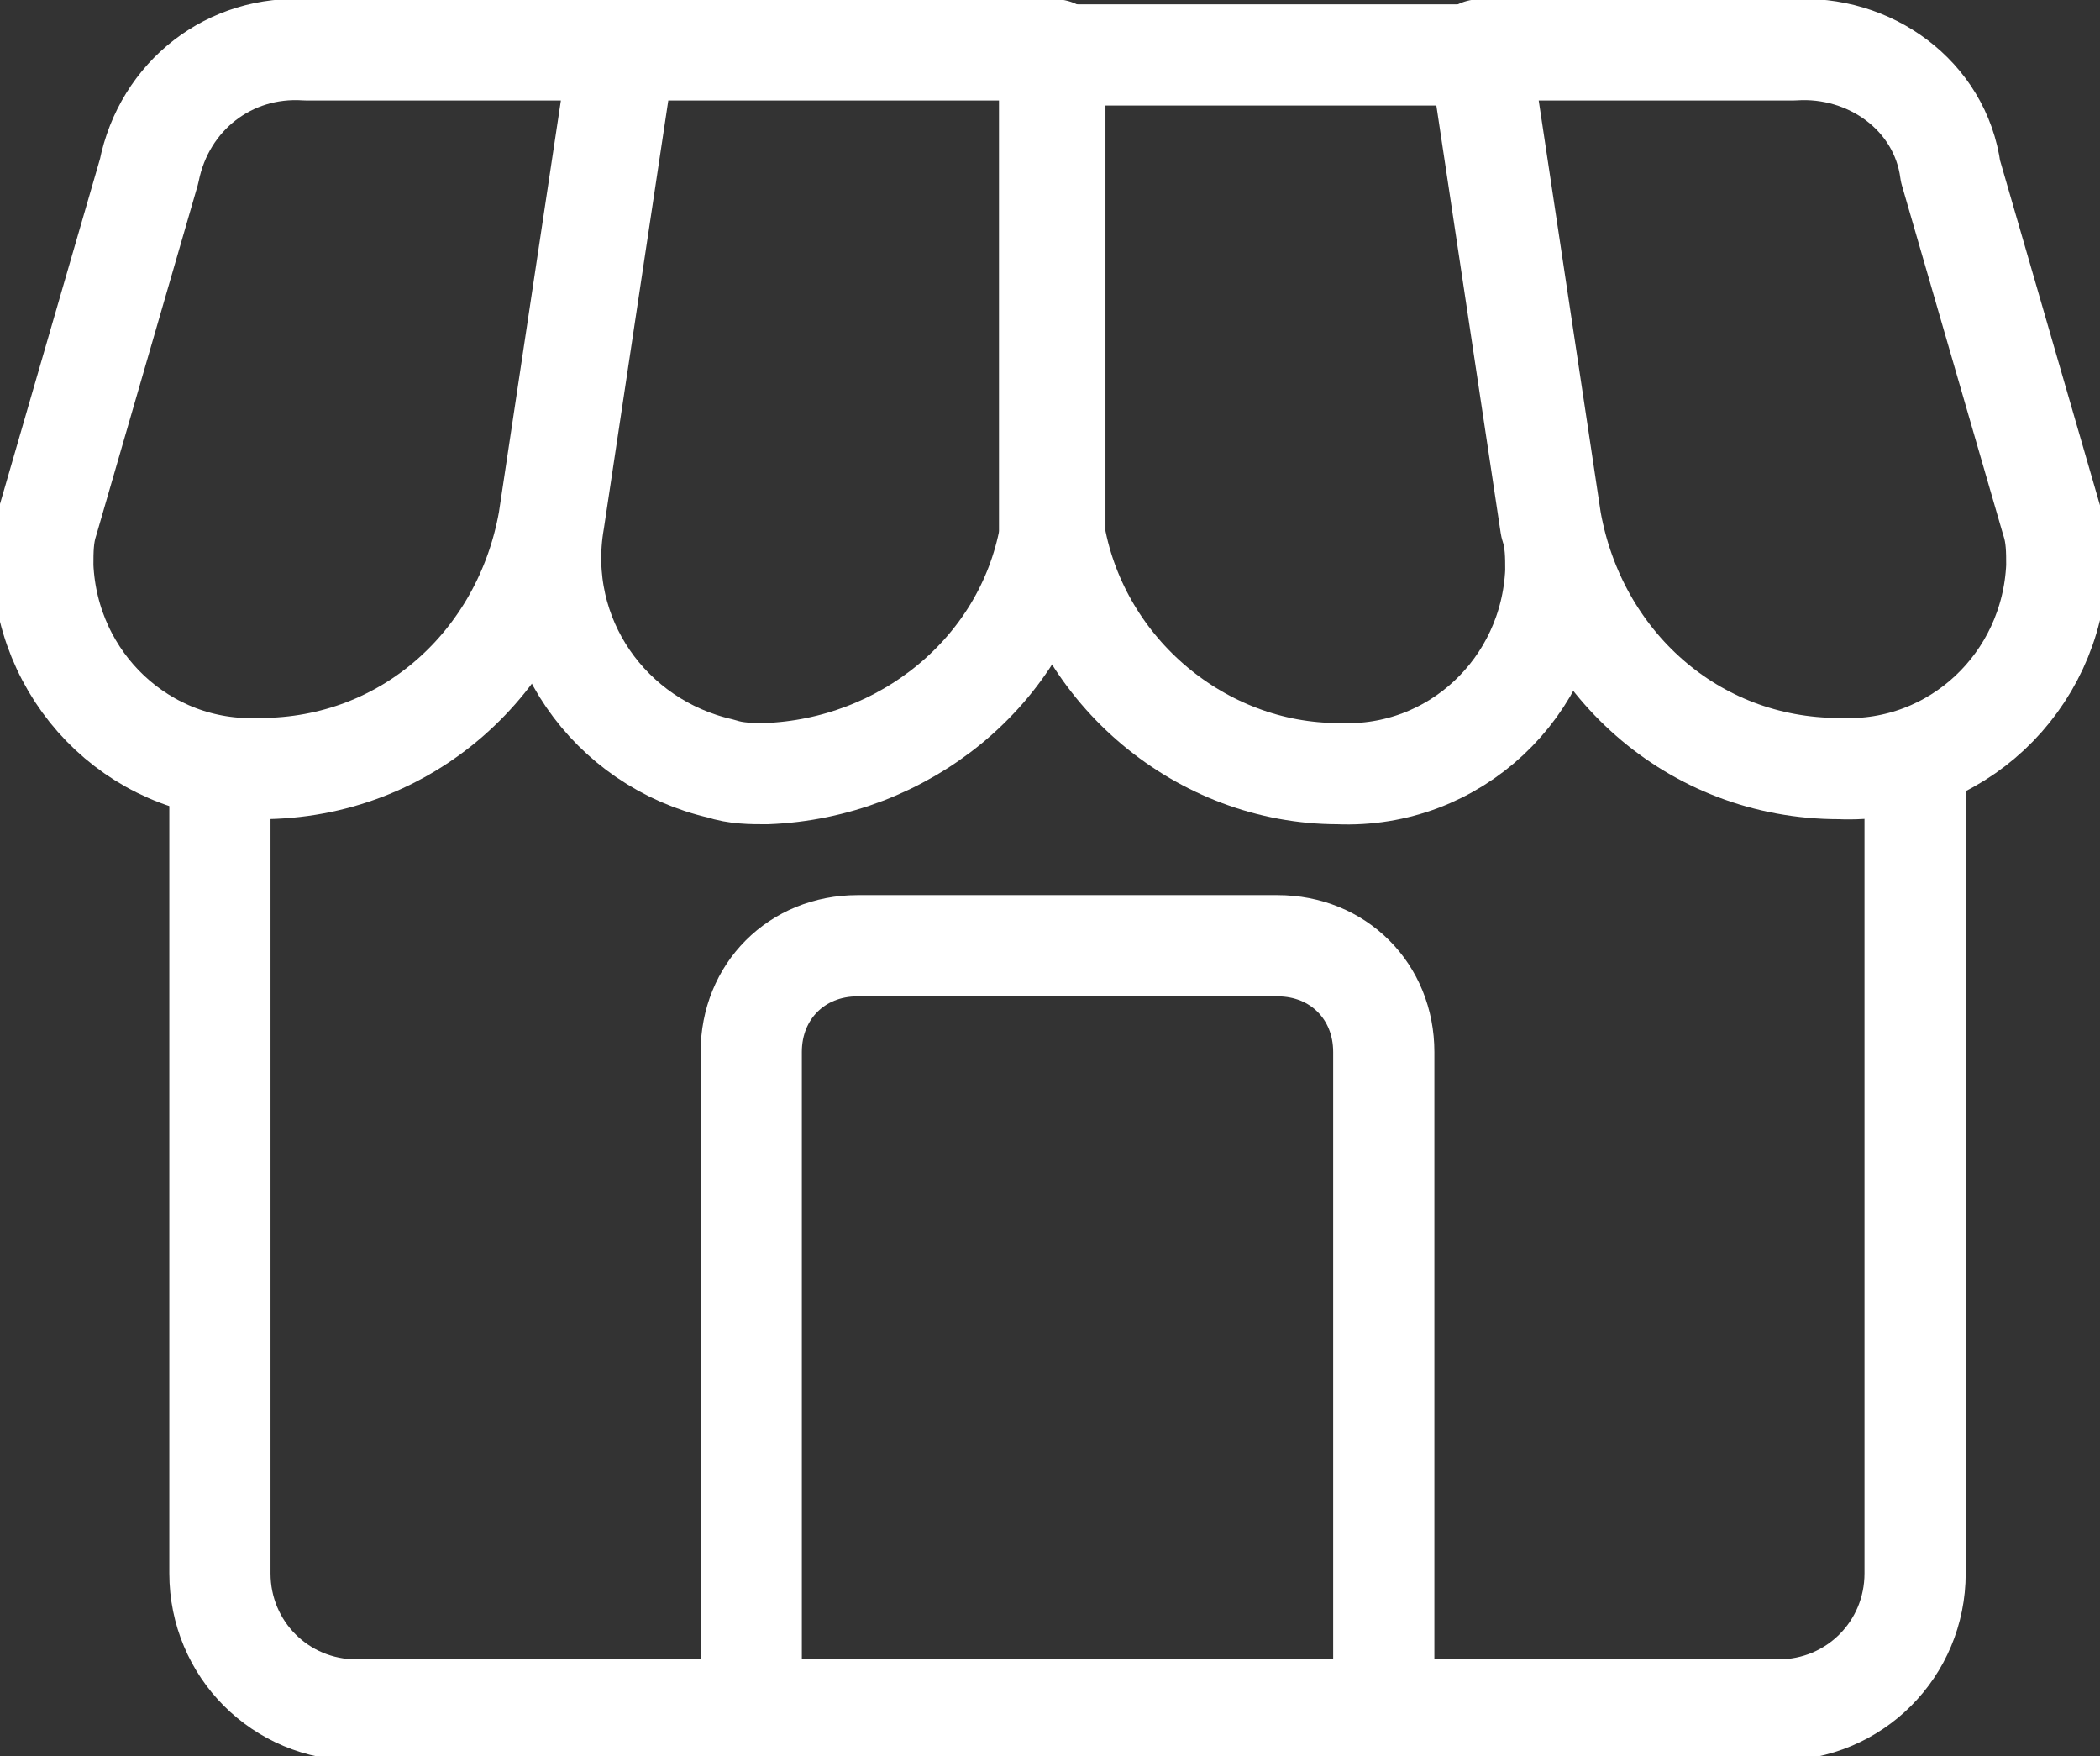 <?xml version="1.0" encoding="utf-8"?>
<!-- Generator: Adobe Illustrator 27.6.1, SVG Export Plug-In . SVG Version: 6.00 Build 0)  -->
<svg version="1.1" id="レイヤー_1" xmlns="http://www.w3.org/2000/svg" xmlns:xlink="http://www.w3.org/1999/xlink" x="0px"
	 y="0px" viewBox="0 0 41.5 34.7" style="enable-background:new 0 0 41.5 34.7;" xml:space="preserve">
<rect x="0" y="0" width="41.5" height="34.7" fill="#333333" stroke="none"/>
<style type="text/css">
	.st0{fill:none;stroke:#FFFFFF;stroke-width:2;}
	.st1{fill:none;stroke:#FFFFFF;stroke-width:2;stroke-linecap:round;stroke-linejoin:round;}
</style>
<g id="グループ_1297" transform="translate(-693.454 -148.615)">
	<path id="パス_474" class="st0" d="M720.8,182.4v-13c0-1.2-0.9-2.1-2.1-2.1h-8.3c-1.2,0-2.1,0.9-2.1,2.1v13"/>
	<path id="パス_475" class="st1" d="M714.2,149.6h-8.4l-1.4,9.3c-0.4,2.3,1.1,4.4,3.3,4.9c0.3,0.1,0.6,0.1,0.9,0.1
		c2.7-0.1,5.1-2,5.6-4.7c0-0.1,0-0.1,0-0.2V149.6z"/>
	<path id="パス_476" class="st1" d="M728.9,149.6h-6.2l1.4,9.3c0.5,2.8,2.8,4.9,5.7,4.9c2.3,0.1,4.2-1.7,4.3-4
		c0-0.3,0-0.6-0.1-0.9l-2-6.9C731.8,150.5,730.4,149.5,728.9,149.6z"/>
	<path id="パス_477" class="st1" d="M699.5,149.6h6.2l-1.4,9.3c-0.5,2.8-2.8,4.9-5.7,4.9c-2.3,0.1-4.2-1.7-4.3-4
		c0-0.3,0-0.6,0.1-0.9l2-6.9C696.7,150.5,698,149.5,699.5,149.6z"/>
	<path id="パス_478" class="st1" d="M714.3,159c0,0.1,0,0.1,0,0.2c0.5,2.7,2.9,4.7,5.6,4.7c2.3,0.1,4.2-1.7,4.3-4
		c0-0.3,0-0.6-0.1-0.9l-1.4-9.3h-8.4L714.3,159z"/>
	<path id="パス_479" class="st1" d="M714.3,149.6L714.3,149.6l-0.1,9.3c0,0.1,0,0.1,0,0.2c0-0.1,0-0.1,0-0.2V149.6z"/>
	<path id="パス_480" class="st1" d="M731.3,163.6v16.1c0,1.5-1.2,2.7-2.7,2.7l0,0h-28.1c-1.5,0-2.7-1.2-2.7-2.7c0,0,0,0,0,0v-15.9
		"/>
</g>
</svg>
